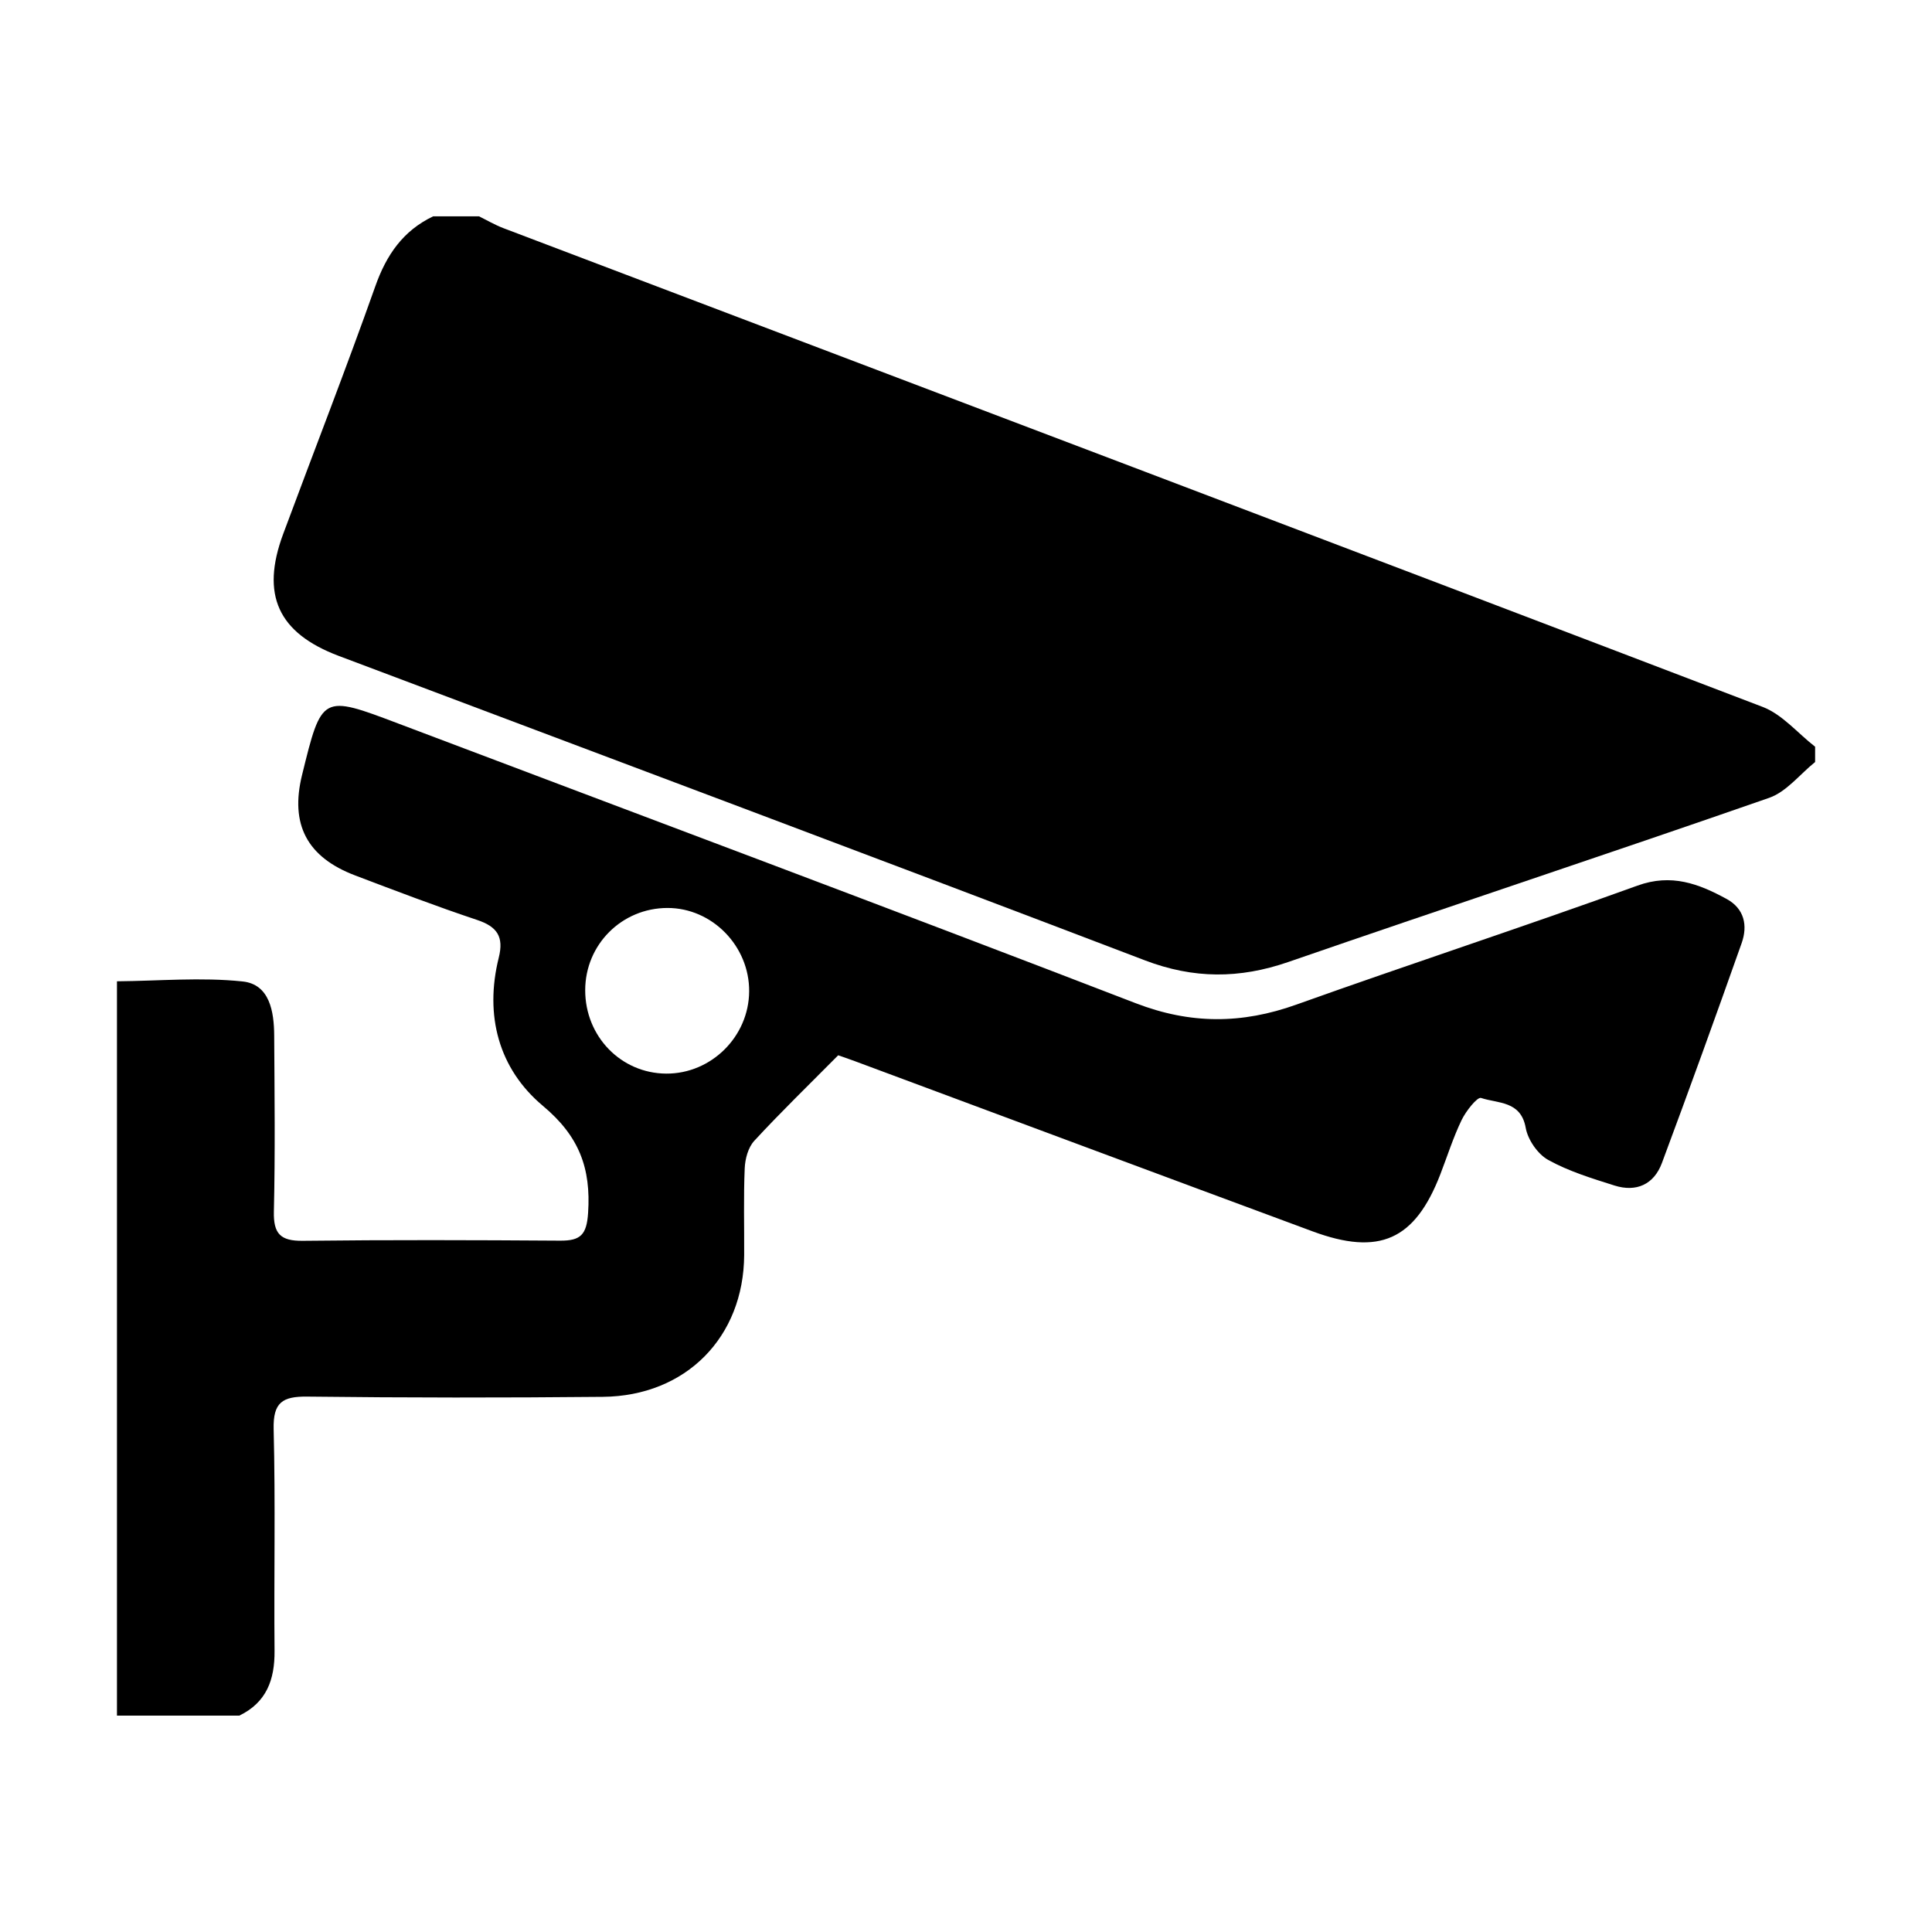 <svg xmlns="http://www.w3.org/2000/svg" xmlns:xlink="http://www.w3.org/1999/xlink" id="Layer_1" x="0px" y="0px" viewBox="0 0 500 500" style="enable-background:new 0 0 500 500;" xml:space="preserve"><g>	<path d="M456.18,182.95c-108.56-41.49-217.25-82.64-325.89-123.9c-2.18-0.83-4.22-2.03-6.32-3.06c-3.96,0-7.92,0-11.88,0  c-7.77,3.72-12.08,9.96-14.95,18.07c-7.61,21.49-15.91,42.74-23.85,64.12c-5.86,15.77-1.33,25.64,14.36,31.56  c69.56,26.22,139.18,52.29,208.63,78.79c12.63,4.82,24.48,4.8,37.11,0.44c41.43-14.32,83.07-28.07,124.47-42.49  c4.49-1.57,7.95-6.11,11.89-9.27c0-1.32,0-2.64,0-3.96C465.24,189.75,461.27,184.9,456.18,182.95z"></path>	<path d="M446.85,232.65c-7.22-3.93-14.28-6.64-23.09-3.45c-29.3,10.61-58.92,20.3-88.26,30.79c-14.08,5.04-27.36,5.12-41.58-0.36  c-63.47-24.47-127.19-48.29-190.82-72.37c-19.81-7.5-19.82-7.52-24.94,13.35c-3.13,12.76,1.29,21.23,13.77,25.96  c10.46,3.97,20.93,7.97,31.54,11.51c5.19,1.73,6.97,4.33,5.61,9.75c-3.73,14.97-0.02,28.79,11.43,38.37  c9.39,7.85,12.45,16.13,11.69,27.69c-0.37,5.69-1.96,7.22-7.21,7.19c-22.21-0.15-44.42-0.22-66.62,0.04  c-5.79,0.07-7.63-1.82-7.49-7.6c0.35-15.16,0.17-30.34,0.08-45.51c-0.03-6.22-1.17-13.28-8.18-14.01  c-10.72-1.13-21.67-0.13-32.51-0.04c0,63.35,0,126.69,0,190.04c10.56,0,21.12,0,31.67,0c7.04-3.41,9.18-9.3,9.11-16.75  c-0.17-19.13,0.25-38.27-0.23-57.38c-0.17-6.94,2.28-8.5,8.7-8.43c25.5,0.3,51.01,0.31,76.51,0.06  c21.5-0.21,36.45-15.45,36.56-36.71c0.04-7.48-0.18-14.96,0.14-22.42c0.1-2.44,0.89-5.41,2.47-7.12  c6.73-7.3,13.88-14.23,21.72-22.14c0.23,0.08,2.27,0.76,4.29,1.51c39.49,14.69,78.96,29.42,118.47,44.05  c17.3,6.41,26.49,2.25,33.06-14.72c1.82-4.71,3.34-9.55,5.52-14.08c1.11-2.31,4.07-6.05,5.04-5.72c4.33,1.46,10.3,0.69,11.55,7.73  c0.55,3.08,3.1,6.8,5.81,8.3c5.31,2.95,11.3,4.78,17.15,6.63c5.65,1.79,10.22-0.26,12.29-5.82c7.05-18.91,13.91-37.9,20.64-56.92  C452.35,239.53,451.44,235.16,446.85,232.65z M172.41,277.85c-11.7-0.07-20.97-9.62-20.96-21.59c0.01-11.81,9.48-21.27,21.3-21.28  c11.55-0.01,21.22,9.87,21.13,21.6C193.8,268.27,184.06,277.92,172.41,277.85z"></path></g></svg>